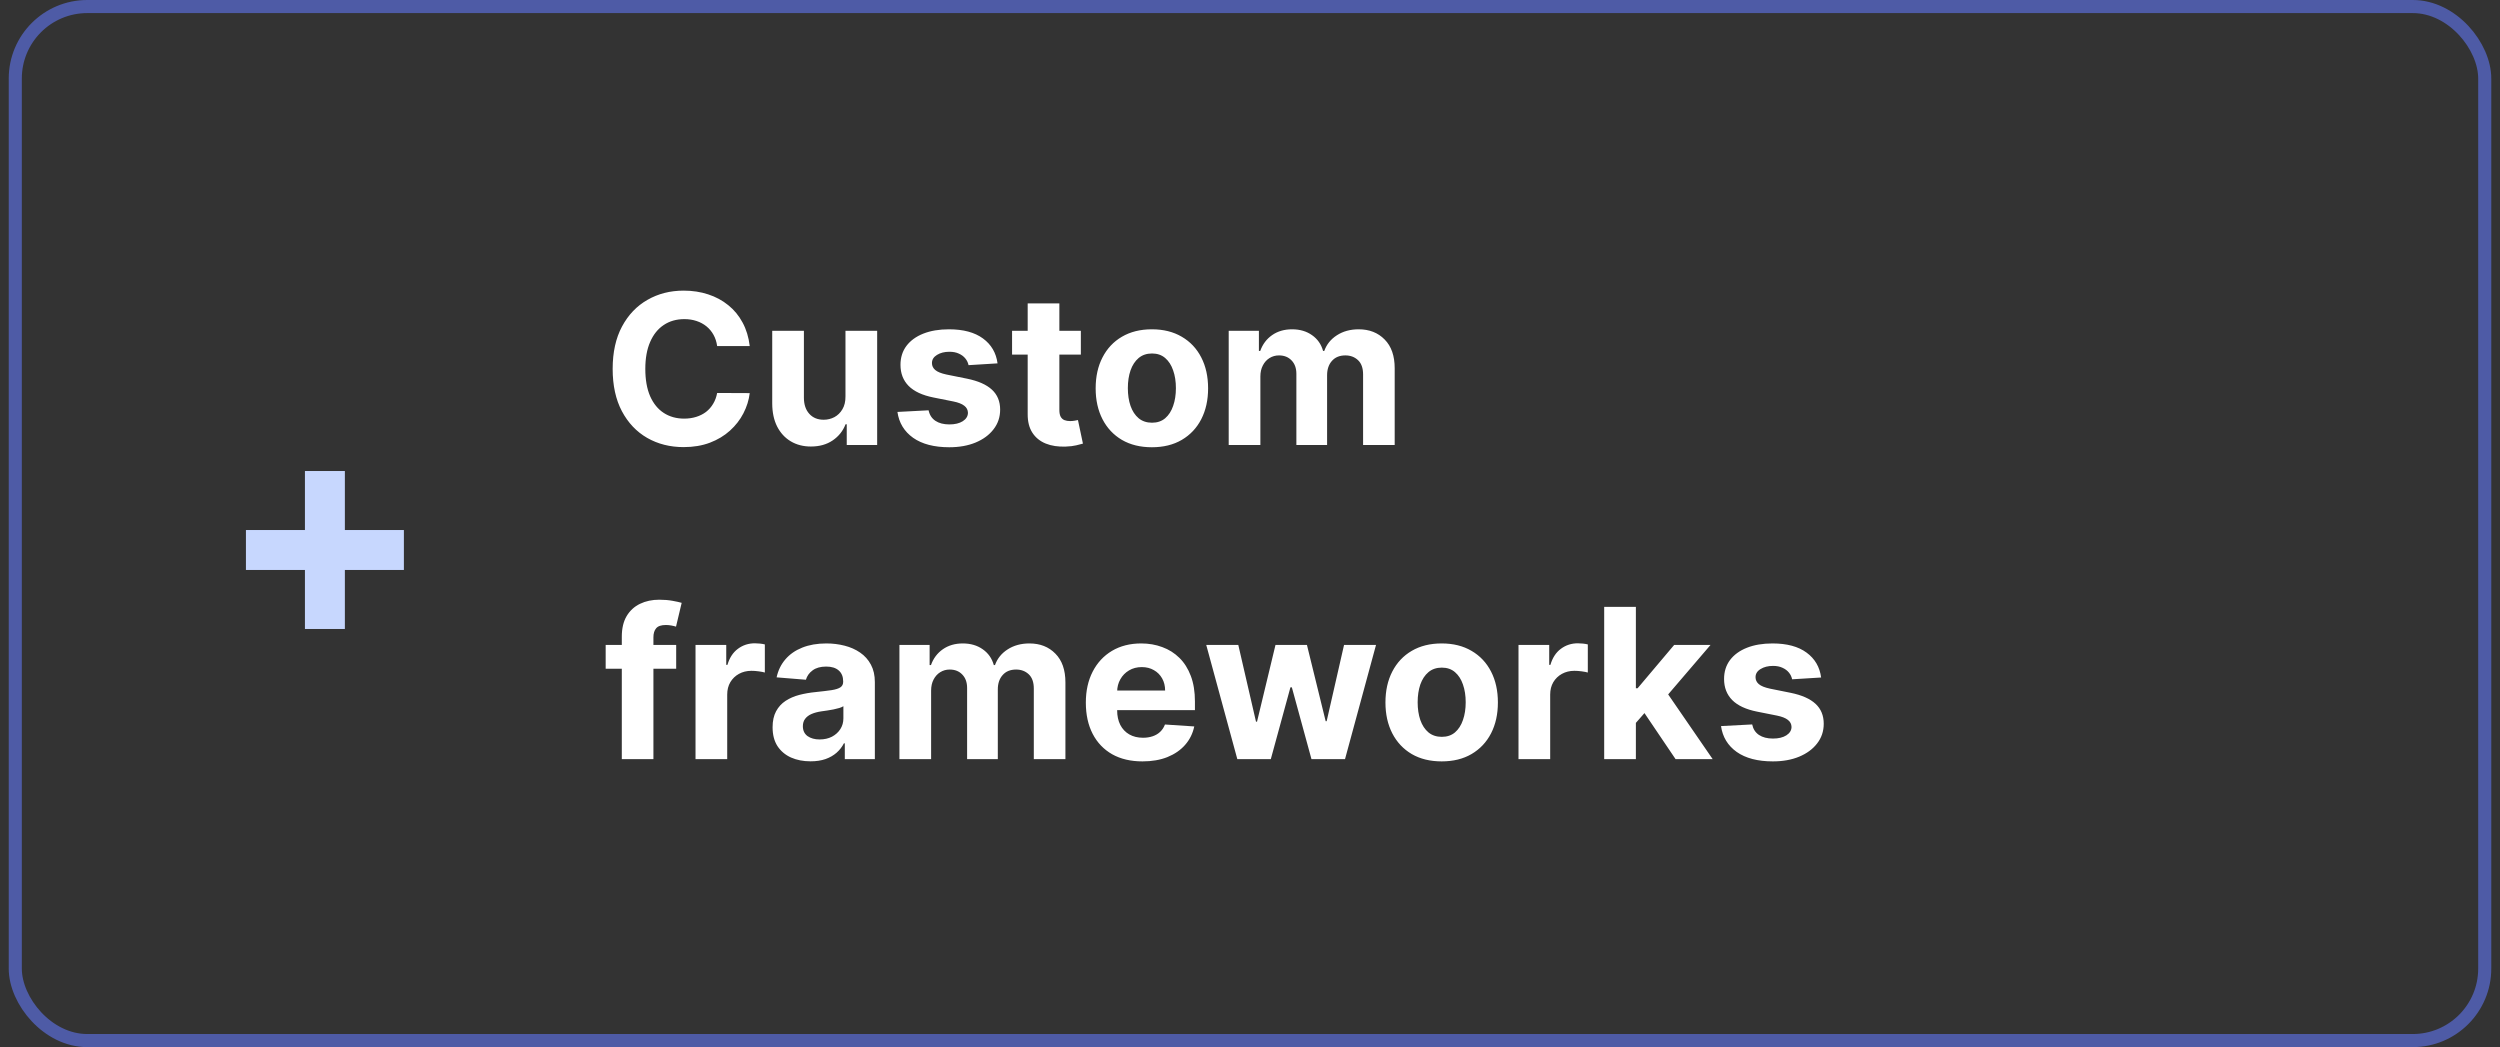<?xml version="1.0" encoding="UTF-8"?>
<svg xmlns="http://www.w3.org/2000/svg" width="191" height="80" viewBox="0 0 191 80" fill="none">
  <rect x="0" y="0" width="191" height="80" fill="#333333" stroke="none"/>
  <rect x="1.167" y="0.5" width="188.667" height="79" rx="5.5" stroke="#4E5BA6"></rect>
  <path d="M57.279 26.438H54.79C54.745 26.116 54.652 25.829 54.512 25.579C54.372 25.326 54.192 25.11 53.972 24.932C53.752 24.754 53.499 24.617 53.211 24.523C52.927 24.428 52.618 24.381 52.285 24.381C51.682 24.381 51.158 24.53 50.711 24.829C50.264 25.125 49.917 25.557 49.671 26.125C49.425 26.689 49.302 27.375 49.302 28.182C49.302 29.011 49.425 29.708 49.671 30.273C49.921 30.837 50.269 31.263 50.716 31.551C51.163 31.839 51.68 31.983 52.267 31.983C52.597 31.983 52.902 31.939 53.182 31.852C53.466 31.765 53.718 31.638 53.938 31.472C54.158 31.301 54.34 31.095 54.483 30.852C54.631 30.61 54.733 30.333 54.79 30.023L57.279 30.034C57.215 30.568 57.053 31.083 56.796 31.579C56.542 32.072 56.199 32.513 55.767 32.903C55.34 33.29 54.828 33.597 54.233 33.824C53.642 34.047 52.974 34.159 52.228 34.159C51.19 34.159 50.262 33.924 49.444 33.455C48.629 32.985 47.985 32.305 47.512 31.415C47.042 30.525 46.807 29.447 46.807 28.182C46.807 26.913 47.046 25.833 47.523 24.943C48.001 24.053 48.648 23.375 49.466 22.909C50.285 22.439 51.205 22.204 52.228 22.204C52.902 22.204 53.527 22.299 54.103 22.489C54.682 22.678 55.196 22.954 55.642 23.318C56.09 23.678 56.453 24.119 56.733 24.642C57.017 25.165 57.199 25.763 57.279 26.438ZM64.594 30.284V25.273H67.015V34H64.691V32.415H64.6C64.403 32.926 64.075 33.337 63.617 33.648C63.162 33.958 62.608 34.114 61.952 34.114C61.369 34.114 60.856 33.981 60.412 33.716C59.969 33.451 59.623 33.074 59.373 32.585C59.126 32.097 59.001 31.511 58.998 30.829V25.273H61.418V30.398C61.422 30.913 61.56 31.32 61.833 31.619C62.106 31.919 62.471 32.068 62.929 32.068C63.221 32.068 63.494 32.002 63.748 31.869C64.001 31.733 64.206 31.532 64.361 31.267C64.52 31.002 64.598 30.674 64.594 30.284ZM76.212 27.761L73.996 27.898C73.958 27.708 73.877 27.538 73.752 27.386C73.627 27.231 73.462 27.108 73.258 27.017C73.057 26.922 72.816 26.875 72.536 26.875C72.161 26.875 71.845 26.954 71.587 27.114C71.33 27.269 71.201 27.477 71.201 27.739C71.201 27.947 71.284 28.123 71.451 28.267C71.617 28.411 71.903 28.526 72.309 28.614L73.888 28.932C74.737 29.106 75.369 29.386 75.786 29.773C76.203 30.159 76.411 30.667 76.411 31.296C76.411 31.867 76.242 32.369 75.905 32.801C75.572 33.233 75.114 33.57 74.53 33.812C73.951 34.051 73.282 34.17 72.525 34.17C71.369 34.17 70.449 33.93 69.763 33.449C69.082 32.964 68.682 32.305 68.564 31.472L70.945 31.347C71.017 31.699 71.191 31.968 71.468 32.153C71.744 32.335 72.099 32.426 72.53 32.426C72.955 32.426 73.296 32.345 73.553 32.182C73.814 32.015 73.947 31.801 73.951 31.54C73.947 31.32 73.854 31.14 73.672 31C73.49 30.856 73.21 30.746 72.832 30.671L71.32 30.369C70.468 30.199 69.833 29.903 69.417 29.483C69.004 29.062 68.797 28.526 68.797 27.875C68.797 27.314 68.949 26.831 69.252 26.426C69.559 26.021 69.989 25.708 70.542 25.489C71.099 25.269 71.75 25.159 72.496 25.159C73.599 25.159 74.466 25.392 75.099 25.858C75.735 26.324 76.106 26.958 76.212 27.761ZM82.577 25.273V27.091H77.322V25.273H82.577ZM78.515 23.182H80.935V31.318C80.935 31.542 80.969 31.716 81.037 31.841C81.106 31.962 81.2 32.047 81.322 32.097C81.447 32.146 81.591 32.17 81.753 32.17C81.867 32.17 81.981 32.161 82.094 32.142C82.208 32.119 82.295 32.102 82.356 32.091L82.736 33.892C82.615 33.93 82.445 33.974 82.225 34.023C82.005 34.076 81.738 34.108 81.424 34.119C80.841 34.142 80.329 34.064 79.89 33.886C79.454 33.708 79.115 33.432 78.873 33.057C78.63 32.682 78.511 32.208 78.515 31.636V23.182ZM88.003 34.17C87.121 34.17 86.358 33.983 85.714 33.608C85.073 33.229 84.579 32.703 84.231 32.028C83.882 31.35 83.708 30.564 83.708 29.671C83.708 28.769 83.882 27.981 84.231 27.307C84.579 26.629 85.073 26.102 85.714 25.727C86.358 25.349 87.121 25.159 88.003 25.159C88.886 25.159 89.647 25.349 90.287 25.727C90.931 26.102 91.428 26.629 91.776 27.307C92.124 27.981 92.299 28.769 92.299 29.671C92.299 30.564 92.124 31.35 91.776 32.028C91.428 32.703 90.931 33.229 90.287 33.608C89.647 33.983 88.886 34.17 88.003 34.17ZM88.015 32.295C88.416 32.295 88.751 32.182 89.02 31.954C89.289 31.724 89.492 31.409 89.628 31.011C89.769 30.614 89.839 30.161 89.839 29.653C89.839 29.146 89.769 28.693 89.628 28.296C89.492 27.898 89.289 27.583 89.02 27.352C88.751 27.121 88.416 27.006 88.015 27.006C87.609 27.006 87.269 27.121 86.992 27.352C86.719 27.583 86.513 27.898 86.373 28.296C86.236 28.693 86.168 29.146 86.168 29.653C86.168 30.161 86.236 30.614 86.373 31.011C86.513 31.409 86.719 31.724 86.992 31.954C87.269 32.182 87.609 32.295 88.015 32.295ZM93.873 34V25.273H96.18V26.812H96.282C96.464 26.301 96.767 25.898 97.191 25.602C97.615 25.307 98.123 25.159 98.714 25.159C99.312 25.159 99.822 25.309 100.242 25.608C100.662 25.903 100.943 26.305 101.083 26.812H101.174C101.352 26.312 101.674 25.913 102.14 25.614C102.609 25.311 103.164 25.159 103.804 25.159C104.619 25.159 105.28 25.419 105.787 25.938C106.299 26.453 106.554 27.184 106.554 28.131V34H104.14V28.608C104.14 28.123 104.011 27.759 103.753 27.517C103.496 27.275 103.174 27.153 102.787 27.153C102.348 27.153 102.005 27.294 101.759 27.574C101.513 27.85 101.39 28.216 101.39 28.671V34H99.043V28.557C99.043 28.129 98.92 27.788 98.674 27.534C98.431 27.28 98.111 27.153 97.714 27.153C97.445 27.153 97.202 27.222 96.986 27.358C96.774 27.491 96.606 27.678 96.481 27.921C96.356 28.159 96.293 28.439 96.293 28.761V34H93.873ZM51.66 49.273V51.091H46.273V49.273H51.66ZM47.506 58V48.642C47.506 48.01 47.629 47.485 47.876 47.068C48.126 46.651 48.466 46.339 48.898 46.131C49.33 45.922 49.821 45.818 50.37 45.818C50.741 45.818 51.08 45.847 51.387 45.903C51.697 45.96 51.928 46.011 52.08 46.057L51.648 47.875C51.553 47.845 51.436 47.816 51.296 47.79C51.16 47.763 51.019 47.75 50.876 47.75C50.519 47.75 50.271 47.833 50.131 48C49.991 48.163 49.921 48.392 49.921 48.688V58H47.506ZM53.138 58V49.273H55.485V50.795H55.576C55.735 50.254 56.002 49.845 56.377 49.568C56.752 49.288 57.184 49.148 57.672 49.148C57.794 49.148 57.924 49.155 58.064 49.17C58.205 49.186 58.328 49.206 58.434 49.233V51.381C58.32 51.347 58.163 51.316 57.962 51.29C57.761 51.263 57.578 51.25 57.411 51.25C57.055 51.25 56.737 51.328 56.456 51.483C56.18 51.635 55.96 51.847 55.797 52.119C55.638 52.392 55.559 52.706 55.559 53.062V58H53.138ZM61.924 58.165C61.367 58.165 60.871 58.068 60.435 57.875C59.999 57.678 59.655 57.388 59.401 57.006C59.151 56.619 59.026 56.138 59.026 55.562C59.026 55.078 59.115 54.67 59.293 54.341C59.471 54.011 59.714 53.746 60.02 53.545C60.327 53.345 60.676 53.193 61.066 53.091C61.46 52.989 61.873 52.917 62.304 52.875C62.812 52.822 63.221 52.773 63.532 52.727C63.842 52.678 64.068 52.606 64.208 52.511C64.348 52.417 64.418 52.276 64.418 52.091V52.057C64.418 51.697 64.305 51.419 64.077 51.222C63.854 51.025 63.535 50.926 63.123 50.926C62.687 50.926 62.34 51.023 62.083 51.216C61.825 51.405 61.655 51.644 61.572 51.932L59.333 51.75C59.447 51.22 59.67 50.761 60.003 50.375C60.337 49.985 60.767 49.686 61.293 49.477C61.823 49.265 62.437 49.159 63.134 49.159C63.619 49.159 64.083 49.216 64.526 49.33C64.973 49.443 65.369 49.619 65.714 49.858C66.062 50.097 66.337 50.403 66.537 50.778C66.738 51.15 66.839 51.595 66.839 52.114V58H64.543V56.79H64.475C64.335 57.062 64.147 57.303 63.912 57.511C63.678 57.716 63.395 57.877 63.066 57.994C62.736 58.108 62.356 58.165 61.924 58.165ZM62.617 56.494C62.973 56.494 63.287 56.424 63.56 56.284C63.833 56.14 64.047 55.947 64.202 55.705C64.358 55.462 64.435 55.188 64.435 54.881V53.955C64.359 54.004 64.255 54.049 64.123 54.091C63.994 54.129 63.848 54.165 63.685 54.199C63.522 54.229 63.359 54.258 63.197 54.284C63.034 54.307 62.886 54.328 62.753 54.347C62.469 54.388 62.221 54.455 62.009 54.545C61.797 54.636 61.632 54.76 61.515 54.915C61.397 55.066 61.339 55.256 61.339 55.483C61.339 55.812 61.458 56.064 61.697 56.239C61.939 56.409 62.246 56.494 62.617 56.494ZM68.716 58V49.273H71.023V50.812H71.126C71.307 50.301 71.61 49.898 72.035 49.602C72.459 49.307 72.966 49.159 73.557 49.159C74.156 49.159 74.665 49.309 75.086 49.608C75.506 49.903 75.787 50.305 75.927 50.812H76.017C76.196 50.312 76.517 49.913 76.983 49.614C77.453 49.311 78.008 49.159 78.648 49.159C79.463 49.159 80.124 49.419 80.631 49.938C81.142 50.453 81.398 51.184 81.398 52.131V58H78.983V52.608C78.983 52.123 78.855 51.76 78.597 51.517C78.34 51.275 78.017 51.153 77.631 51.153C77.192 51.153 76.849 51.294 76.603 51.574C76.356 51.85 76.233 52.216 76.233 52.67V58H73.887V52.557C73.887 52.129 73.764 51.788 73.517 51.534C73.275 51.28 72.955 51.153 72.557 51.153C72.288 51.153 72.046 51.222 71.83 51.358C71.618 51.49 71.449 51.678 71.324 51.92C71.199 52.159 71.137 52.439 71.137 52.761V58H68.716ZM87.287 58.17C86.39 58.17 85.617 57.989 84.969 57.625C84.325 57.258 83.829 56.739 83.481 56.068C83.132 55.394 82.958 54.597 82.958 53.676C82.958 52.778 83.132 51.99 83.481 51.312C83.829 50.635 84.32 50.106 84.952 49.727C85.589 49.349 86.335 49.159 87.191 49.159C87.767 49.159 88.303 49.252 88.799 49.438C89.299 49.619 89.734 49.894 90.106 50.261C90.481 50.629 90.772 51.091 90.981 51.648C91.189 52.201 91.293 52.849 91.293 53.591V54.256H83.924V52.756H89.015C89.015 52.407 88.939 52.099 88.787 51.83C88.636 51.561 88.426 51.35 88.157 51.199C87.892 51.044 87.583 50.966 87.231 50.966C86.863 50.966 86.537 51.051 86.253 51.222C85.973 51.388 85.753 51.614 85.594 51.898C85.435 52.178 85.354 52.49 85.35 52.835V54.261C85.35 54.693 85.43 55.066 85.589 55.381C85.751 55.695 85.981 55.938 86.276 56.108C86.572 56.278 86.922 56.364 87.327 56.364C87.596 56.364 87.842 56.326 88.066 56.25C88.289 56.174 88.481 56.061 88.64 55.909C88.799 55.758 88.92 55.572 89.003 55.352L91.242 55.5C91.128 56.038 90.895 56.508 90.543 56.909C90.195 57.307 89.744 57.617 89.191 57.841C88.642 58.061 88.007 58.17 87.287 58.17ZM94.532 58L92.157 49.273H94.606L95.958 55.136H96.037L97.447 49.273H99.85L101.282 55.102H101.356L102.685 49.273H105.128L102.759 58H100.197L98.697 52.511H98.589L97.089 58H94.532ZM110.144 58.17C109.261 58.17 108.498 57.983 107.854 57.608C107.214 57.229 106.72 56.703 106.371 56.028C106.023 55.35 105.848 54.564 105.848 53.67C105.848 52.769 106.023 51.981 106.371 51.307C106.72 50.629 107.214 50.102 107.854 49.727C108.498 49.349 109.261 49.159 110.144 49.159C111.027 49.159 111.788 49.349 112.428 49.727C113.072 50.102 113.568 50.629 113.917 51.307C114.265 51.981 114.439 52.769 114.439 53.67C114.439 54.564 114.265 55.35 113.917 56.028C113.568 56.703 113.072 57.229 112.428 57.608C111.788 57.983 111.027 58.17 110.144 58.17ZM110.155 56.295C110.557 56.295 110.892 56.182 111.161 55.955C111.43 55.724 111.633 55.409 111.769 55.011C111.909 54.614 111.979 54.161 111.979 53.653C111.979 53.146 111.909 52.693 111.769 52.295C111.633 51.898 111.43 51.583 111.161 51.352C110.892 51.121 110.557 51.006 110.155 51.006C109.75 51.006 109.409 51.121 109.133 51.352C108.86 51.583 108.653 51.898 108.513 52.295C108.377 52.693 108.309 53.146 108.309 53.653C108.309 54.161 108.377 54.614 108.513 55.011C108.653 55.409 108.86 55.724 109.133 55.955C109.409 56.182 109.75 56.295 110.155 56.295ZM116.013 58V49.273H118.36V50.795H118.451C118.61 50.254 118.877 49.845 119.252 49.568C119.627 49.288 120.059 49.148 120.547 49.148C120.669 49.148 120.799 49.155 120.939 49.17C121.08 49.186 121.203 49.206 121.309 49.233V51.381C121.195 51.347 121.038 51.316 120.837 51.29C120.636 51.263 120.453 51.25 120.286 51.25C119.93 51.25 119.612 51.328 119.331 51.483C119.055 51.635 118.835 51.847 118.672 52.119C118.513 52.392 118.434 52.706 118.434 53.062V58H116.013ZM124.753 55.489L124.759 52.585H125.111L127.907 49.273H130.685L126.929 53.659H126.356L124.753 55.489ZM122.56 58V46.364H124.981V58H122.56ZM128.015 58L125.447 54.199L127.06 52.489L130.85 58H128.015ZM139.134 51.761L136.918 51.898C136.88 51.708 136.799 51.538 136.674 51.386C136.549 51.231 136.384 51.108 136.179 51.017C135.979 50.922 135.738 50.875 135.458 50.875C135.083 50.875 134.767 50.955 134.509 51.114C134.251 51.269 134.123 51.477 134.123 51.739C134.123 51.947 134.206 52.123 134.373 52.267C134.539 52.411 134.825 52.526 135.231 52.614L136.81 52.932C137.659 53.106 138.291 53.386 138.708 53.773C139.125 54.159 139.333 54.667 139.333 55.295C139.333 55.867 139.164 56.369 138.827 56.801C138.494 57.233 138.036 57.57 137.452 57.812C136.873 58.051 136.204 58.17 135.447 58.17C134.291 58.17 133.371 57.93 132.685 57.449C132.003 56.964 131.604 56.305 131.486 55.472L133.867 55.347C133.939 55.699 134.113 55.968 134.39 56.153C134.666 56.335 135.02 56.426 135.452 56.426C135.876 56.426 136.217 56.345 136.475 56.182C136.736 56.015 136.869 55.801 136.873 55.54C136.869 55.32 136.776 55.14 136.594 55C136.412 54.856 136.132 54.746 135.753 54.67L134.242 54.369C133.39 54.199 132.755 53.903 132.339 53.483C131.926 53.062 131.719 52.526 131.719 51.875C131.719 51.314 131.871 50.831 132.174 50.426C132.481 50.021 132.911 49.708 133.464 49.489C134.02 49.269 134.672 49.159 135.418 49.159C136.52 49.159 137.388 49.392 138.02 49.858C138.657 50.324 139.028 50.958 139.134 51.761Z" fill="white"></path>
  <path d="M23.297 48.054V35.986H26.348V48.054H23.297ZM18.789 43.545V40.494H30.857V43.545H18.789Z" fill="#C7D7FE"></path>
</svg>
